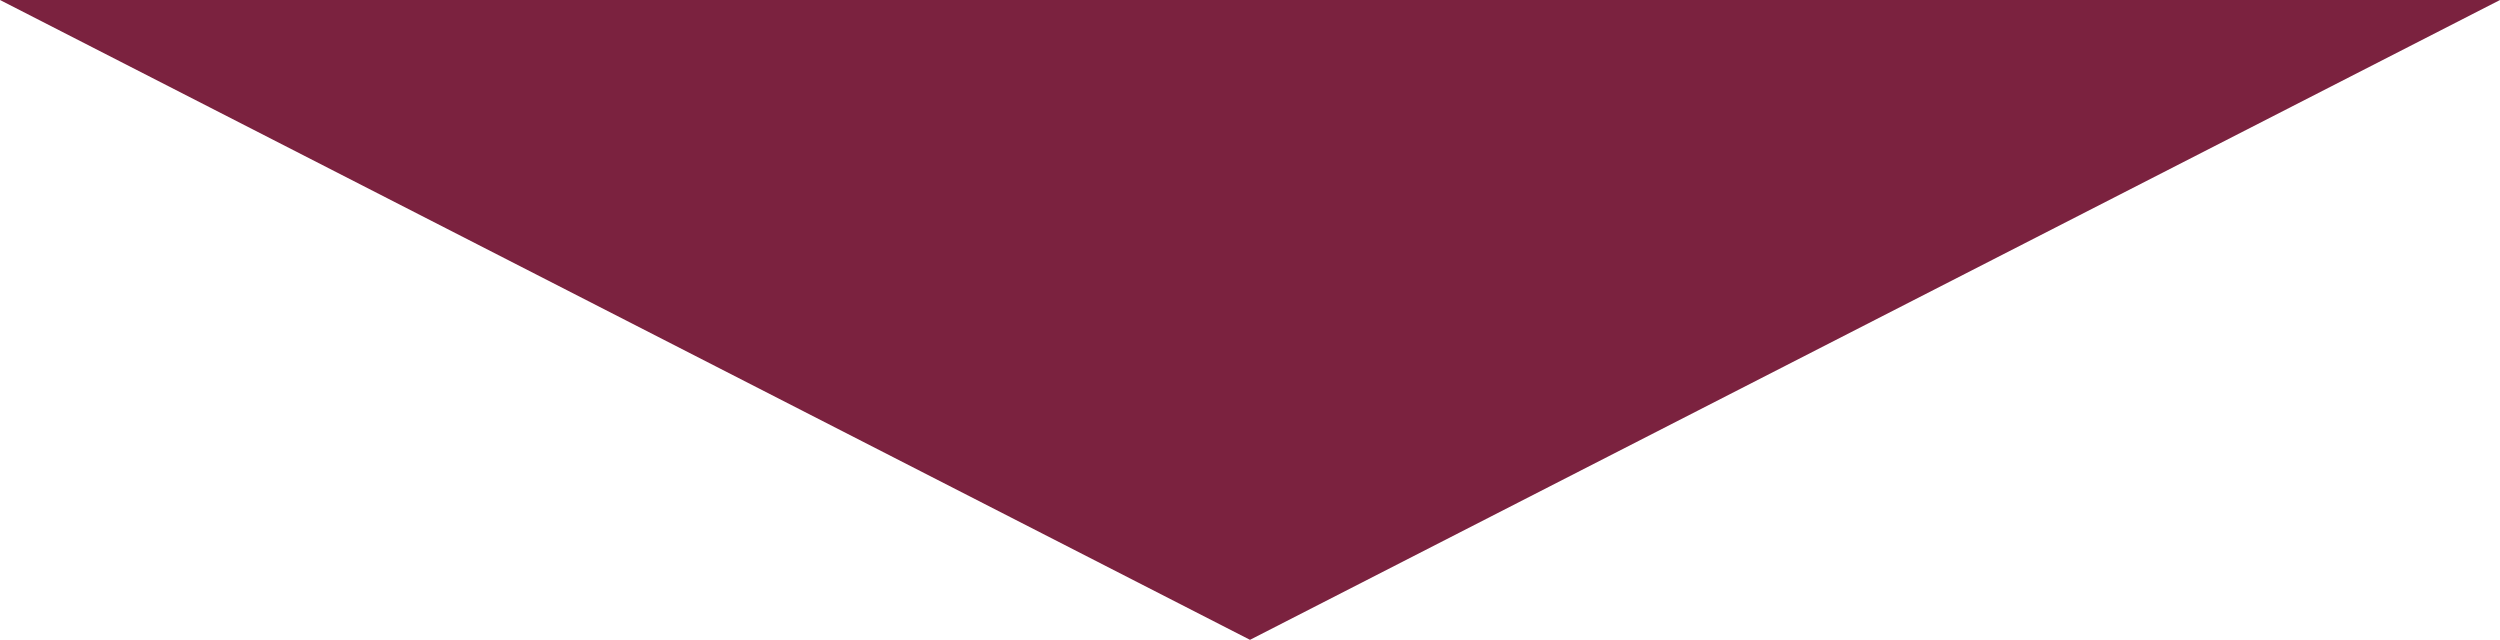 <svg xmlns="http://www.w3.org/2000/svg" viewBox="0 0 117.22 30"><defs><style>.cls-1{fill:#7b223f;}</style></defs><title>arrow-bottom</title><g id="レイヤー_2" data-name="レイヤー 2"><g id="レイヤー_2-2" data-name="レイヤー 2"><polygon class="cls-1" points="58.61 30 0 0 117.22 0 58.61 30"/></g></g></svg>